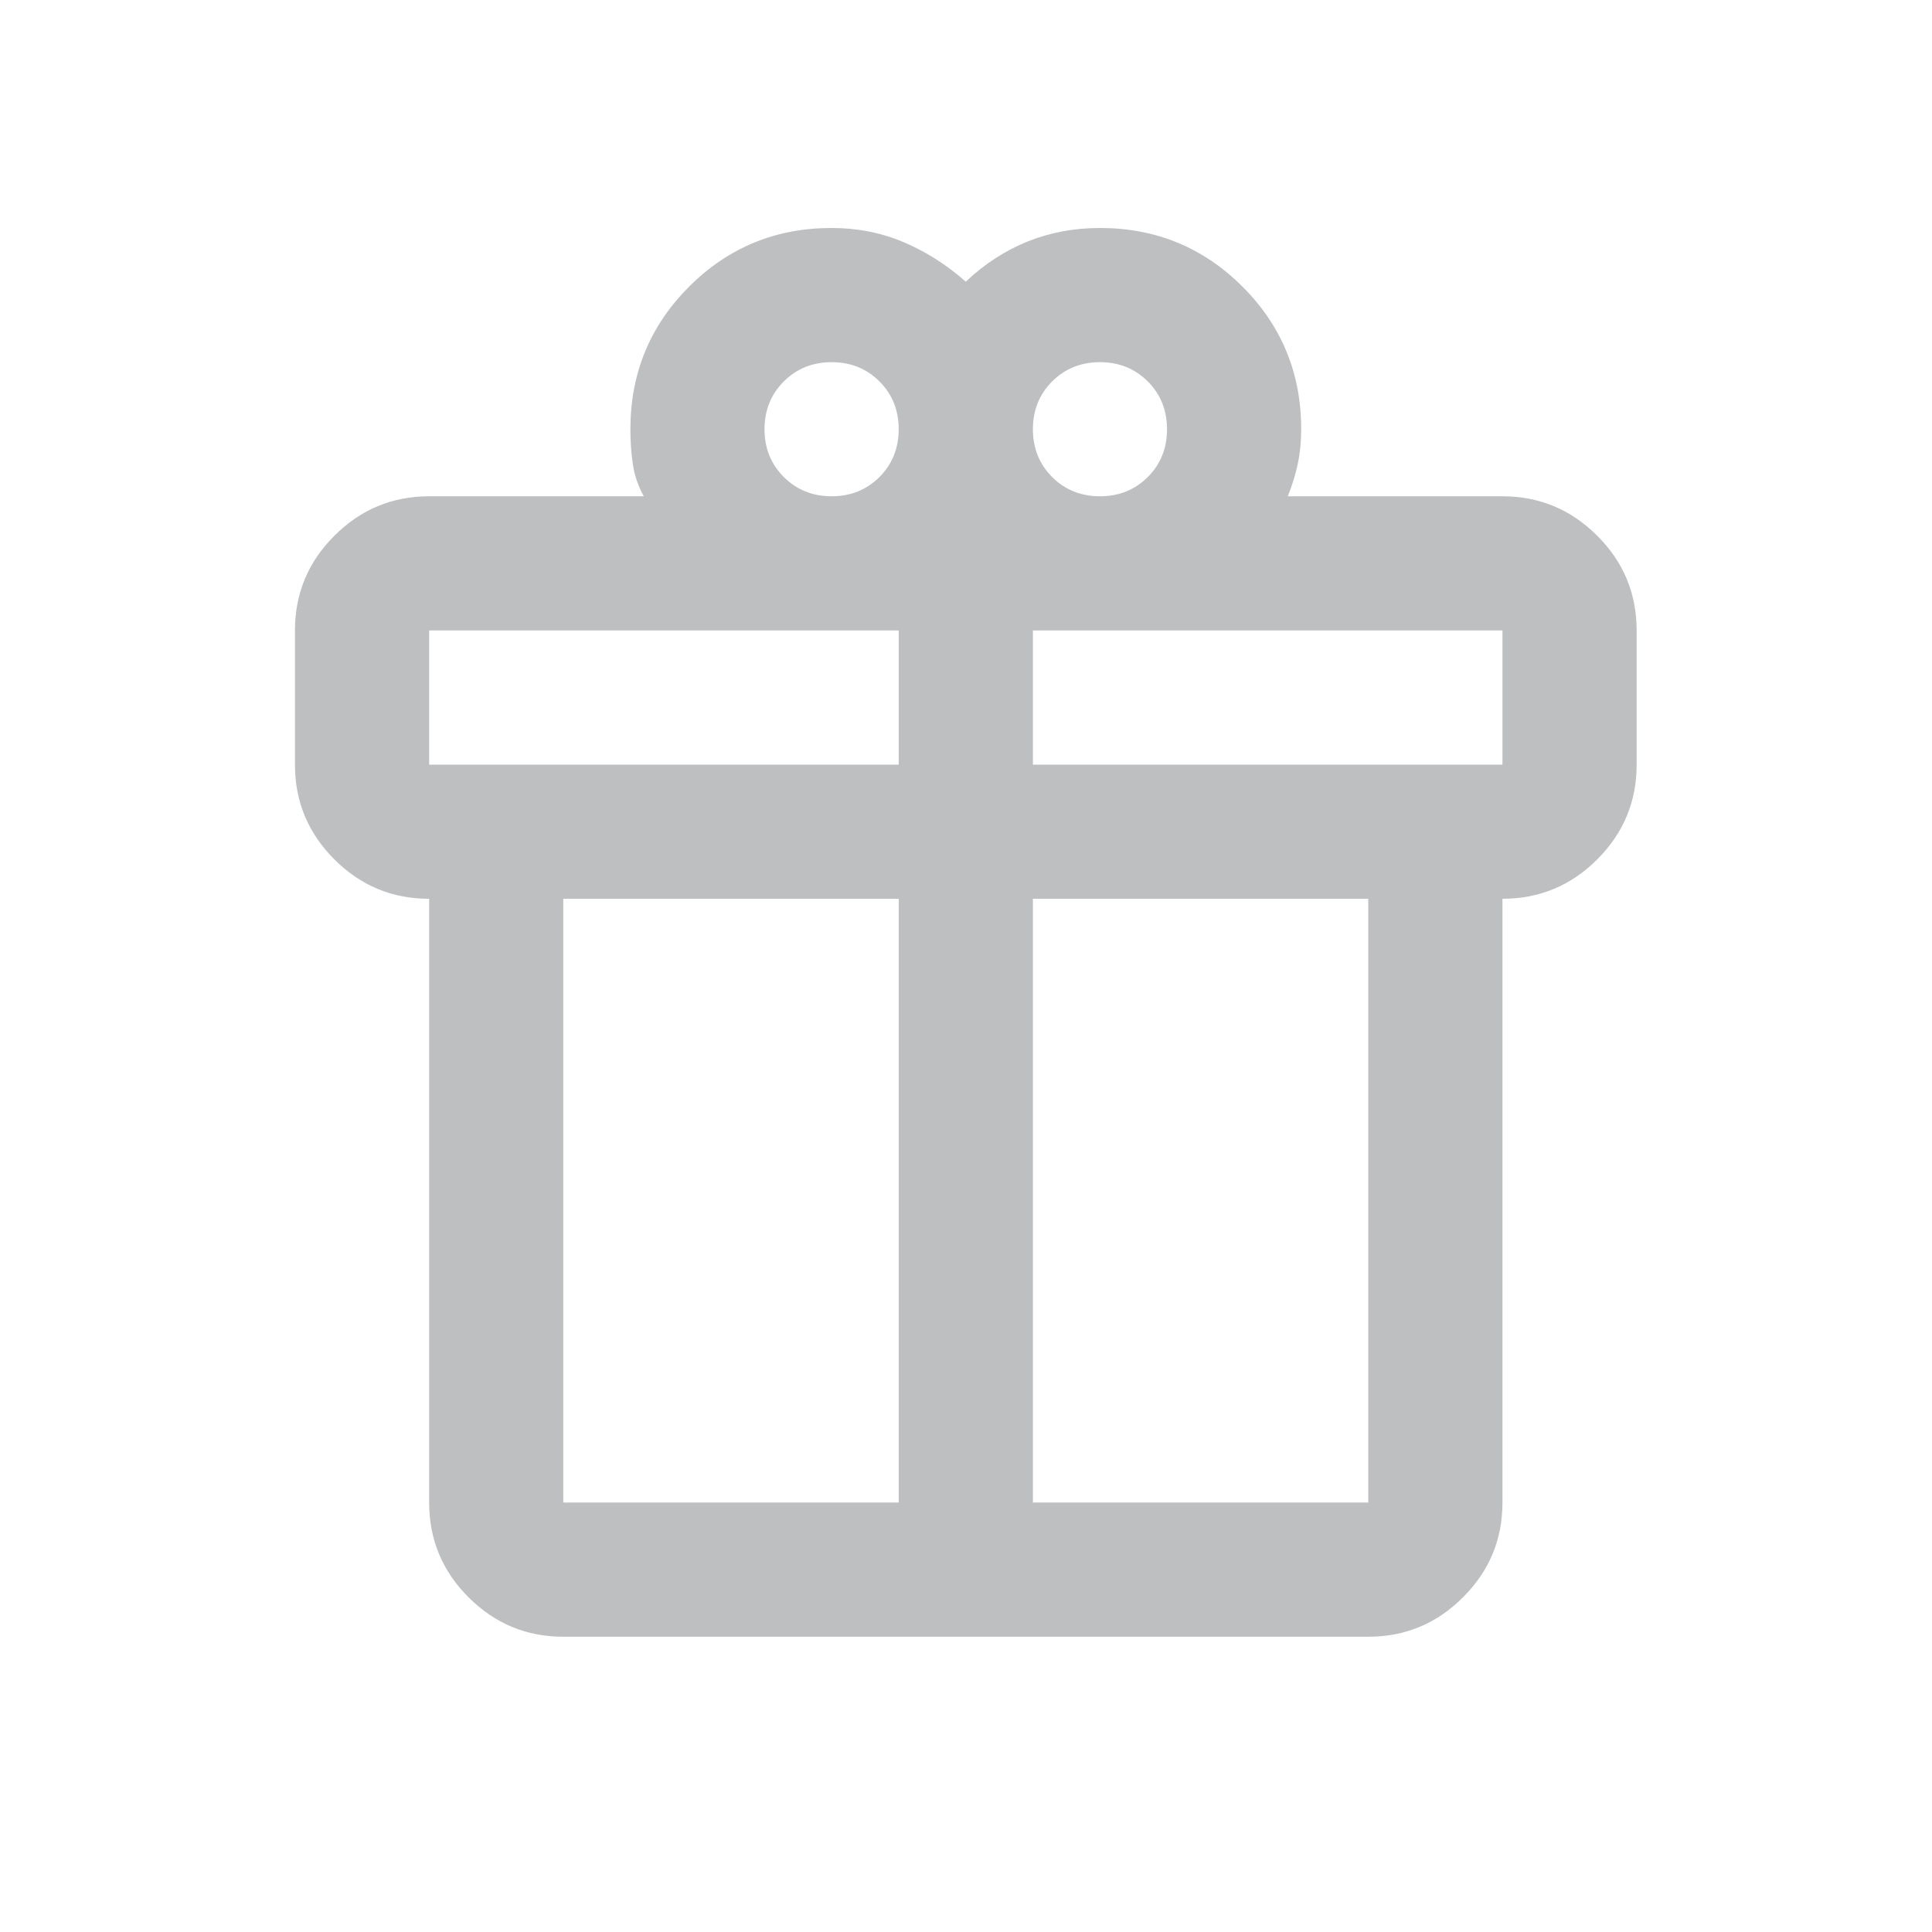 <svg width="24" height="24" viewBox="0 0 24 24" fill="none" xmlns="http://www.w3.org/2000/svg">
<mask id="mask0_13253_29419" style="mask-type:alpha" maskUnits="userSpaceOnUse" x="2" y="2" width="20" height="20">
<rect x="2" y="2" width="20" height="20" fill="#D9D9D9"/>
</mask>
<g mask="url(#mask0_13253_29419)">
<path d="M5.331 18.665V11.165C4.872 11.165 4.48 11.002 4.154 10.676C3.827 10.349 3.664 9.957 3.664 9.499V7.832C3.664 7.374 3.827 6.981 4.154 6.655C4.48 6.329 4.872 6.165 5.331 6.165H7.997C7.928 6.04 7.883 5.908 7.862 5.77C7.841 5.631 7.831 5.485 7.831 5.332C7.831 4.638 8.074 4.047 8.56 3.561C9.046 3.075 9.636 2.832 10.331 2.832C10.65 2.832 10.949 2.891 11.227 3.009C11.504 3.127 11.761 3.29 11.997 3.499C12.233 3.276 12.491 3.11 12.768 2.999C13.046 2.888 13.345 2.832 13.664 2.832C14.358 2.832 14.949 3.075 15.435 3.561C15.921 4.047 16.164 4.638 16.164 5.332C16.164 5.485 16.15 5.627 16.122 5.759C16.095 5.891 16.053 6.026 15.997 6.165H18.664C19.122 6.165 19.515 6.329 19.841 6.655C20.168 6.981 20.331 7.374 20.331 7.832V9.499C20.331 9.957 20.168 10.349 19.841 10.676C19.515 11.002 19.122 11.165 18.664 11.165V18.665C18.664 19.124 18.501 19.516 18.174 19.842C17.848 20.169 17.456 20.332 16.997 20.332H6.997C6.539 20.332 6.147 20.169 5.82 19.842C5.494 19.516 5.331 19.124 5.331 18.665ZM13.664 4.499C13.428 4.499 13.23 4.579 13.07 4.738C12.911 4.898 12.831 5.096 12.831 5.332C12.831 5.568 12.911 5.766 13.07 5.926C13.23 6.085 13.428 6.165 13.664 6.165C13.9 6.165 14.098 6.085 14.258 5.926C14.418 5.766 14.497 5.568 14.497 5.332C14.497 5.096 14.418 4.898 14.258 4.738C14.098 4.579 13.9 4.499 13.664 4.499ZM9.497 5.332C9.497 5.568 9.577 5.766 9.737 5.926C9.897 6.085 10.095 6.165 10.331 6.165C10.567 6.165 10.765 6.085 10.925 5.926C11.084 5.766 11.164 5.568 11.164 5.332C11.164 5.096 11.084 4.898 10.925 4.738C10.765 4.579 10.567 4.499 10.331 4.499C10.095 4.499 9.897 4.579 9.737 4.738C9.577 4.898 9.497 5.096 9.497 5.332ZM5.331 7.832V9.499H11.164V7.832H5.331ZM11.164 18.665V11.165H6.997V18.665H11.164ZM12.831 18.665H16.997V11.165H12.831V18.665ZM18.664 9.499V7.832H12.831V9.499H18.664Z" fill="#BEBFC1"/>
</g>
</svg>

